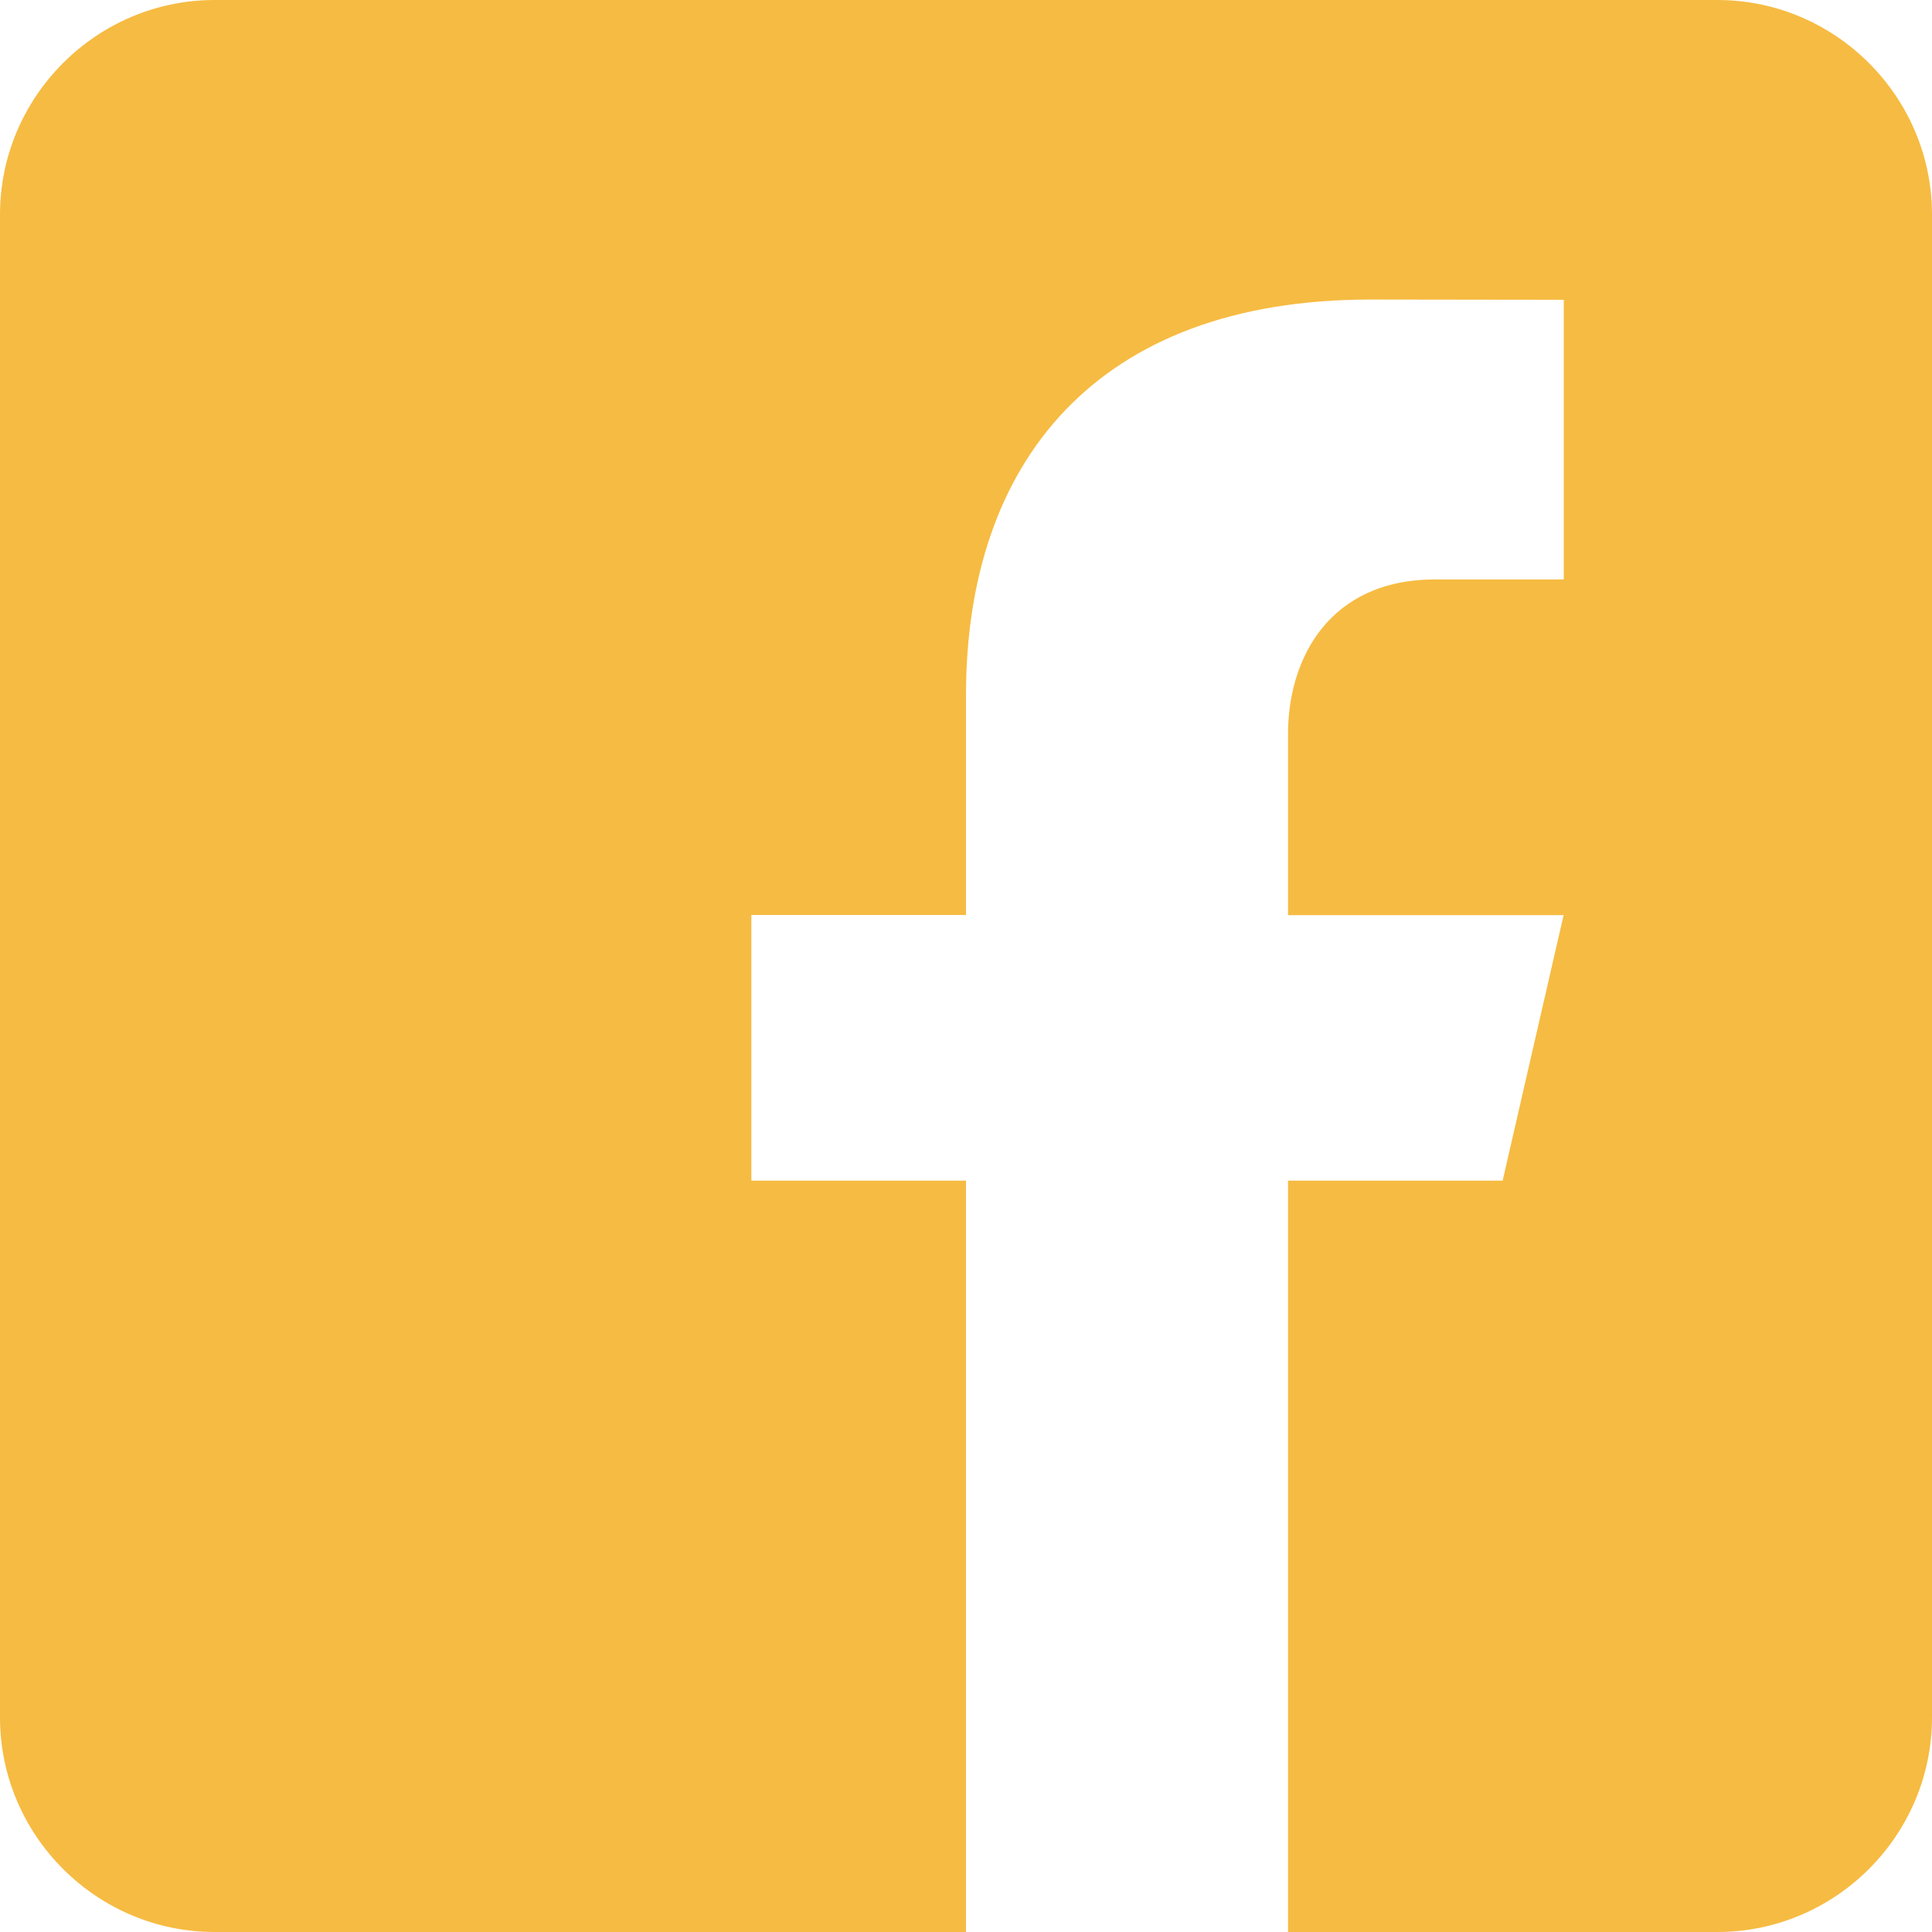 <?xml version="1.0" encoding="UTF-8"?> <svg xmlns="http://www.w3.org/2000/svg" xmlns:xlink="http://www.w3.org/1999/xlink" width="22px" height="22px" viewBox="0 0 22 22"> <!-- Generator: Sketch 41 (35326) - http://www.bohemiancoding.com/sketch --> <title>Shape</title> <desc>Created with Sketch.</desc> <defs></defs> <g id="Symbols" stroke="none" stroke-width="1" fill="none" fill-rule="evenodd"> <g id="footer" transform="translate(-748, -217)" fill="#F6BB42"> <g id="Group-7" transform="translate(748, 217)"> <path d="M19.556,0 L2.444,0 C1.1,0 0,1.1 0,2.444 L0,19.556 C0,20.901 1.1,22 2.444,22 L11,22 L11,13.444 L8.556,13.444 L8.556,10.419 L11,10.419 L11,7.914 C11,5.269 12.481,3.411 15.603,3.411 L17.807,3.414 L17.807,6.598 L16.344,6.598 C15.129,6.598 14.667,7.509 14.667,8.355 L14.667,10.421 L17.805,10.421 L17.111,13.444 L14.667,13.444 L14.667,22 L19.556,22 C20.9,22 22,20.901 22,19.556 L22,2.444 C22,1.1 20.9,0 19.556,0 L19.556,0 Z" id="Shape"></path> </g> </g> </g> </svg> 